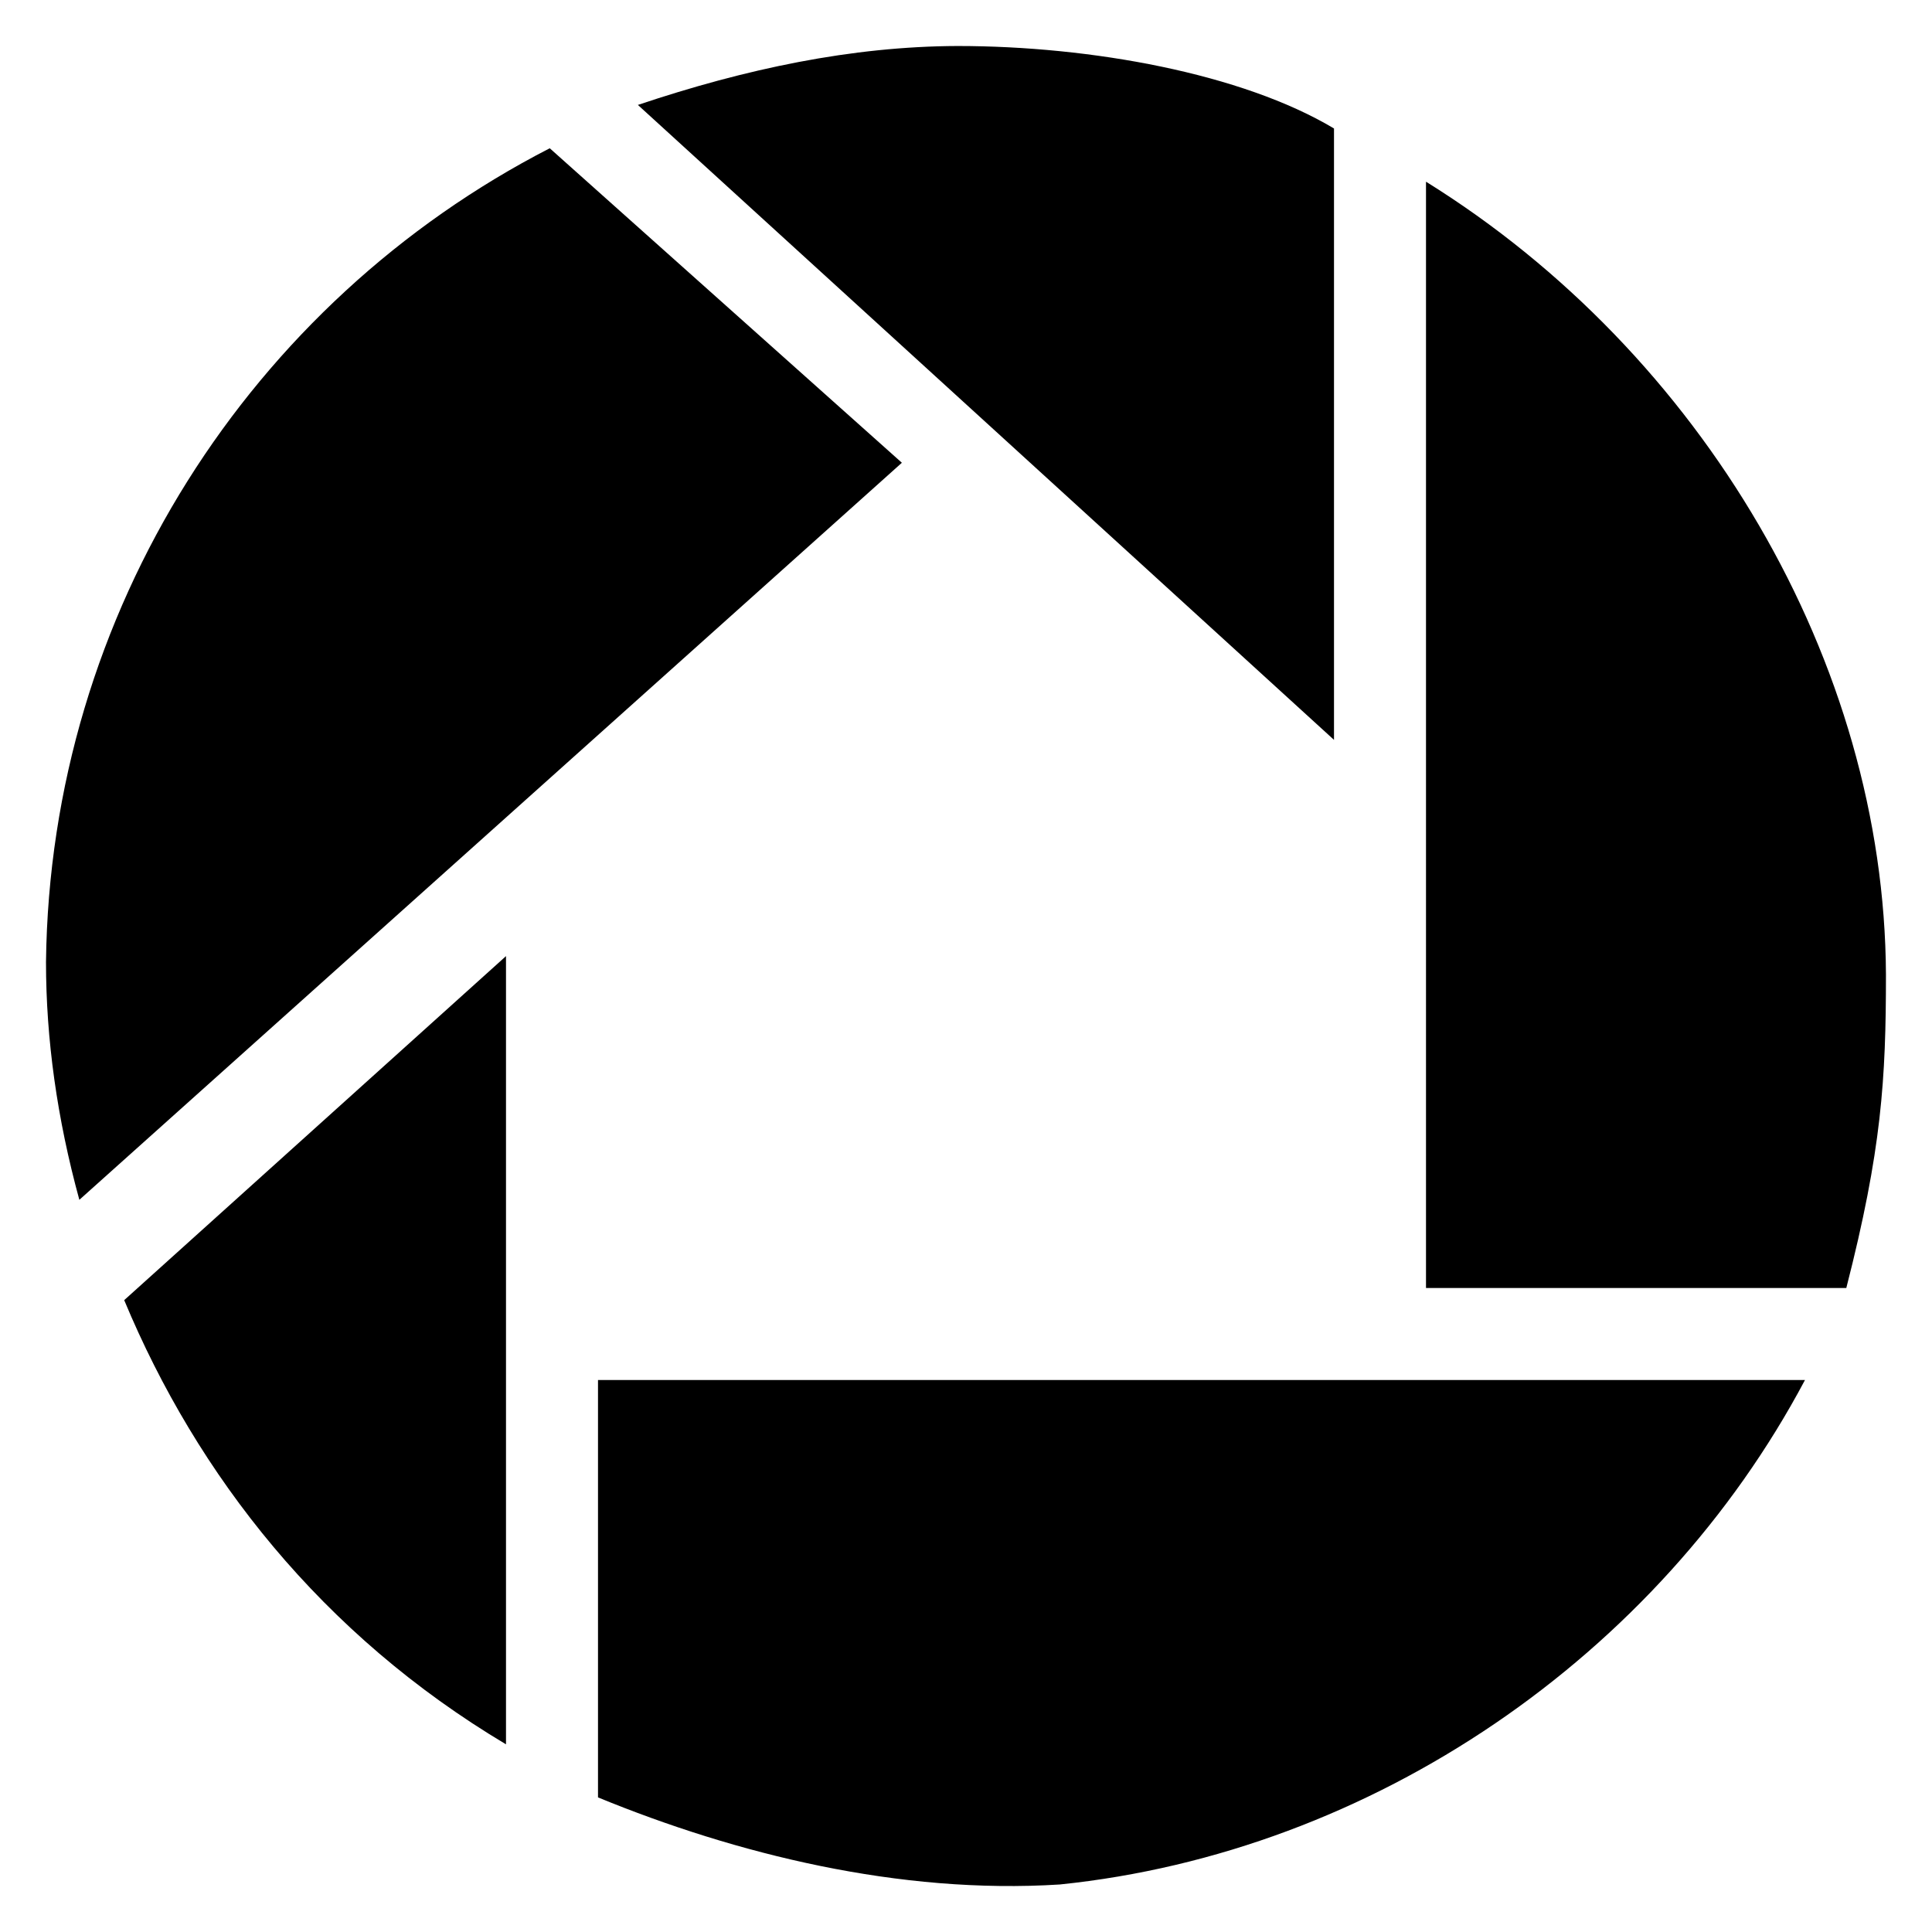 <?xml version="1.0" encoding="utf-8"?>

<!DOCTYPE svg PUBLIC "-//W3C//DTD SVG 1.1 Tiny//EN" "http://www.w3.org/Graphics/SVG/1.1/DTD/svg11-tiny.dtd">

<svg fill="#000000" version="1.1" baseProfile="tiny" id="Layer_1" xmlns:x="http://ns.adobe.com/Extensibility/1.0/" xmlns:i="http://ns.adobe.com/AdobeIllustrator/10.0/" xmlns:graph="http://ns.adobe.com/Graphs/1.0/"
	 xmlns="http://www.w3.org/2000/svg" xmlns:xlink="http://www.w3.org/1999/xlink" xmlns:a="http://ns.adobe.com/AdobeSVGViewerExtensions/3.0/"
	  width="800px" height="800px" viewBox="-0.5 0.5 42 42" xml:space="preserve">
<g transform="translate(-374.218,-62.236)">
	<path d="M404.718,66.686c6,3.727,9.967,10.442,9.999,17.238c0,2.275-0.093,3.812-0.862,6.812h-9.137V66.686z M412.957,92.736
		c-3.187,6-9.397,10.268-16.2,10.967c-3.488,0.221-7.039-0.662-10.039-1.893v-9.074H412.957L412.957,92.736z M374.718,83.649
		c0.088-7.625,4.462-14.354,10.951-17.69l7.655,6.837l-17.881,16.023C374.959,87.053,374.718,85.33,374.718,83.649z
		 M384.718,100.656c-4-2.385-6.71-5.84-8.3-9.656l8.3-7.479V100.656z M402.718,78.82l-15.133-13.803
		c2.346-0.787,4.651-1.273,6.947-1.281c2.906,0,6.186,0.598,8.186,1.793V78.82z"/>
</g>
</svg>